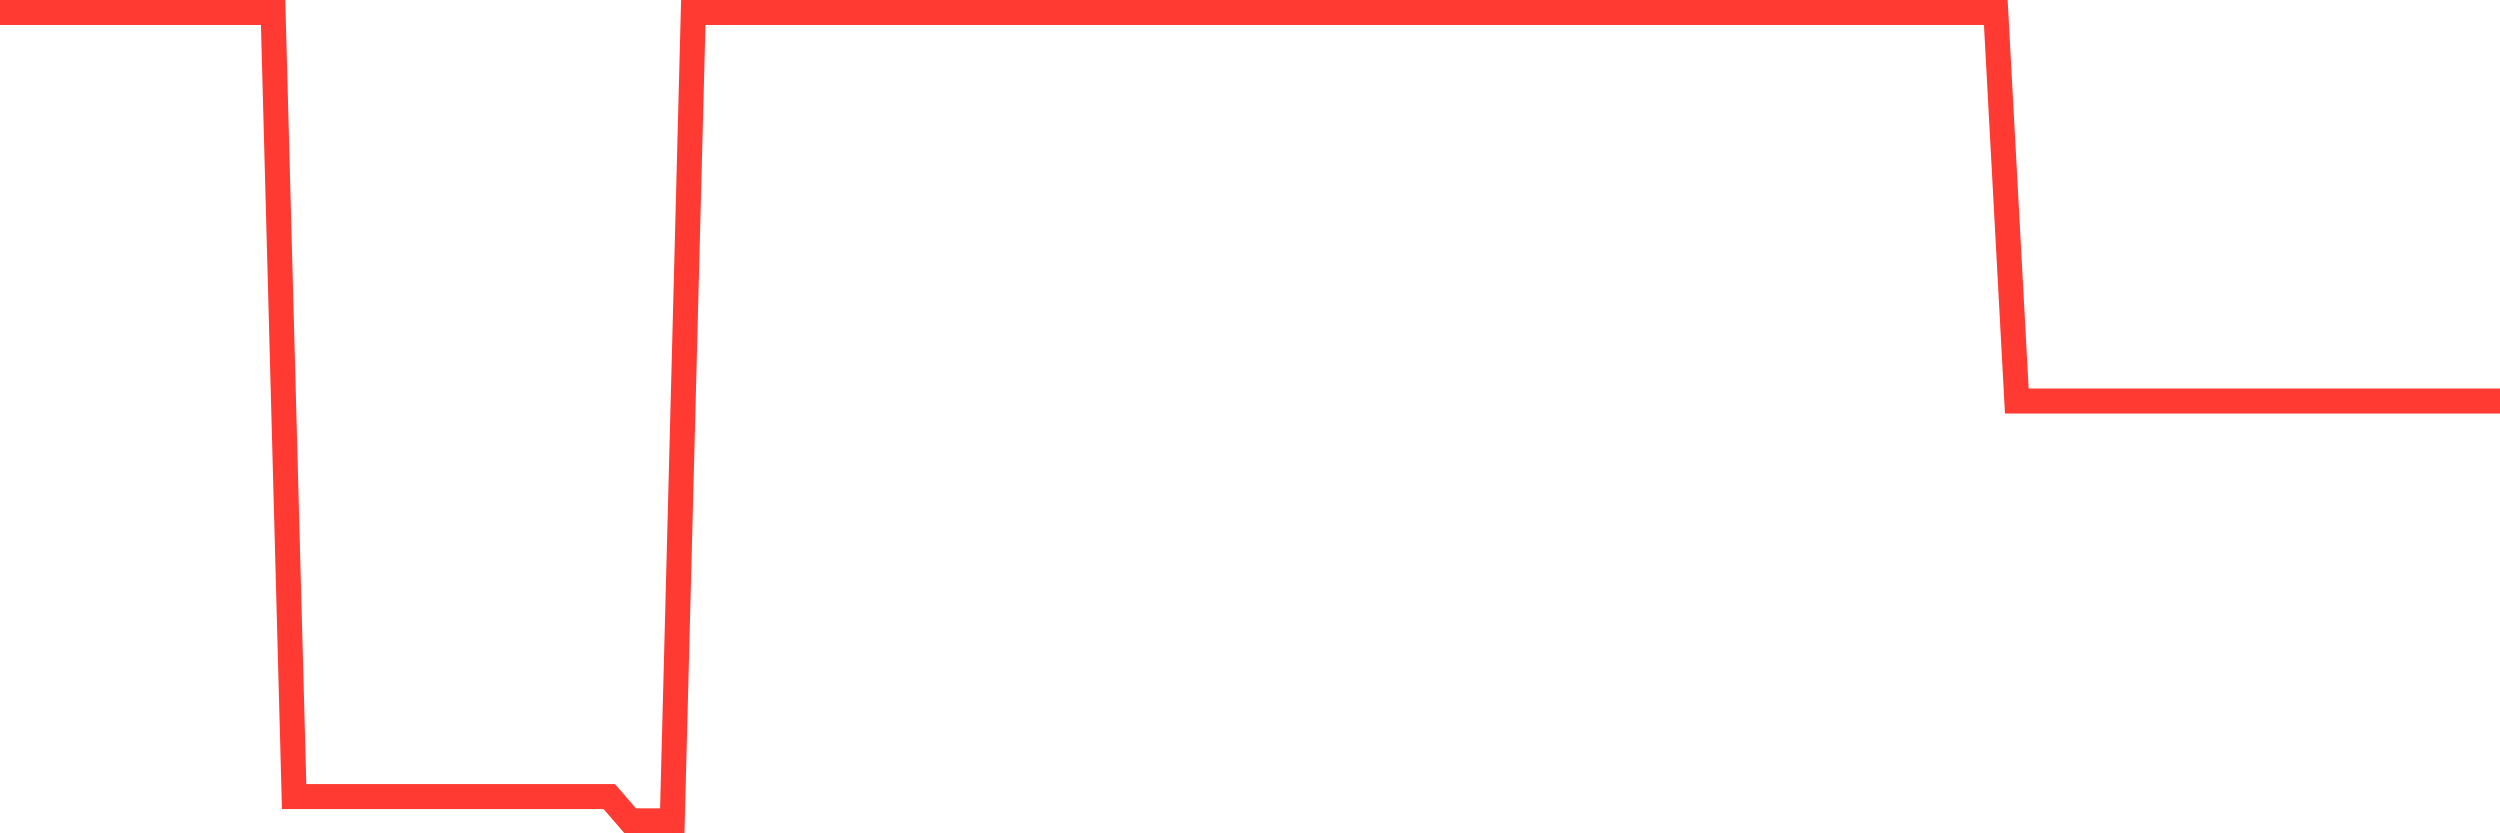 <svg
  xmlns="http://www.w3.org/2000/svg"
  xmlns:xlink="http://www.w3.org/1999/xlink"
  width="120"
  height="40"
  viewBox="0 0 120 40"
  preserveAspectRatio="none"
>
  <polyline
    points="0,0.6 1.008,0.6 2.017,0.6 3.025,0.6 4.034,0.6 5.042,0.6 6.05,0.6 7.059,0.6 8.067,0.6 9.076,0.6 10.084,0.6 11.092,0.6 12.101,0.6 13.109,0.6 14.118,38.234 15.126,38.234 16.134,38.234 17.143,38.234 18.151,38.234 19.16,38.234 20.168,38.234 21.176,38.234 22.185,38.234 23.193,38.234 24.202,38.234 25.21,38.234 26.218,38.234 27.227,38.234 28.235,38.234 29.244,38.234 30.252,39.4 31.261,39.4 32.269,39.4 33.277,0.6 34.286,0.6 35.294,0.6 36.303,0.6 37.311,0.6 38.319,0.6 39.328,0.6 40.336,0.6 41.345,0.6 42.353,0.6 43.361,0.6 44.37,0.6 45.378,0.6 46.387,0.6 47.395,0.6 48.403,0.6 49.412,0.6 50.42,0.6 51.429,0.6 52.437,0.6 53.445,0.6 54.454,0.6 55.462,0.6 56.471,0.6 57.479,0.6 58.487,0.6 59.496,0.6 60.504,0.6 61.513,0.6 62.521,0.6 63.529,0.6 64.538,0.6 65.546,0.6 66.555,0.6 67.563,0.6 68.571,0.6 69.58,0.6 70.588,0.6 71.597,0.6 72.605,0.6 73.613,0.6 74.622,0.6 75.63,0.6 76.639,0.6 77.647,0.6 78.655,0.6 79.664,0.6 80.672,0.6 81.681,0.6 82.689,0.6 83.697,0.6 84.706,0.6 85.714,0.6 86.723,0.6 87.731,0.6 88.739,0.6 89.748,0.6 90.756,0.6 91.765,0.6 92.773,0.6 93.782,0.6 94.79,0.6 95.798,0.6 96.807,19.251 97.815,19.251 98.824,19.251 99.832,19.251 100.84,19.251 101.849,19.251 102.857,19.251 103.866,19.251 104.874,19.251 105.882,19.251 106.891,19.251 107.899,19.251 108.908,19.251 109.916,19.251 110.924,19.251 111.933,19.251 112.941,19.251 113.95,19.251 114.958,19.251 115.966,19.251 116.975,19.251 117.983,19.251 118.992,19.251 120,19.251"
    fill="none"
    stroke="#ff3a33"
    stroke-width="1.2"
  >
  </polyline>
</svg>